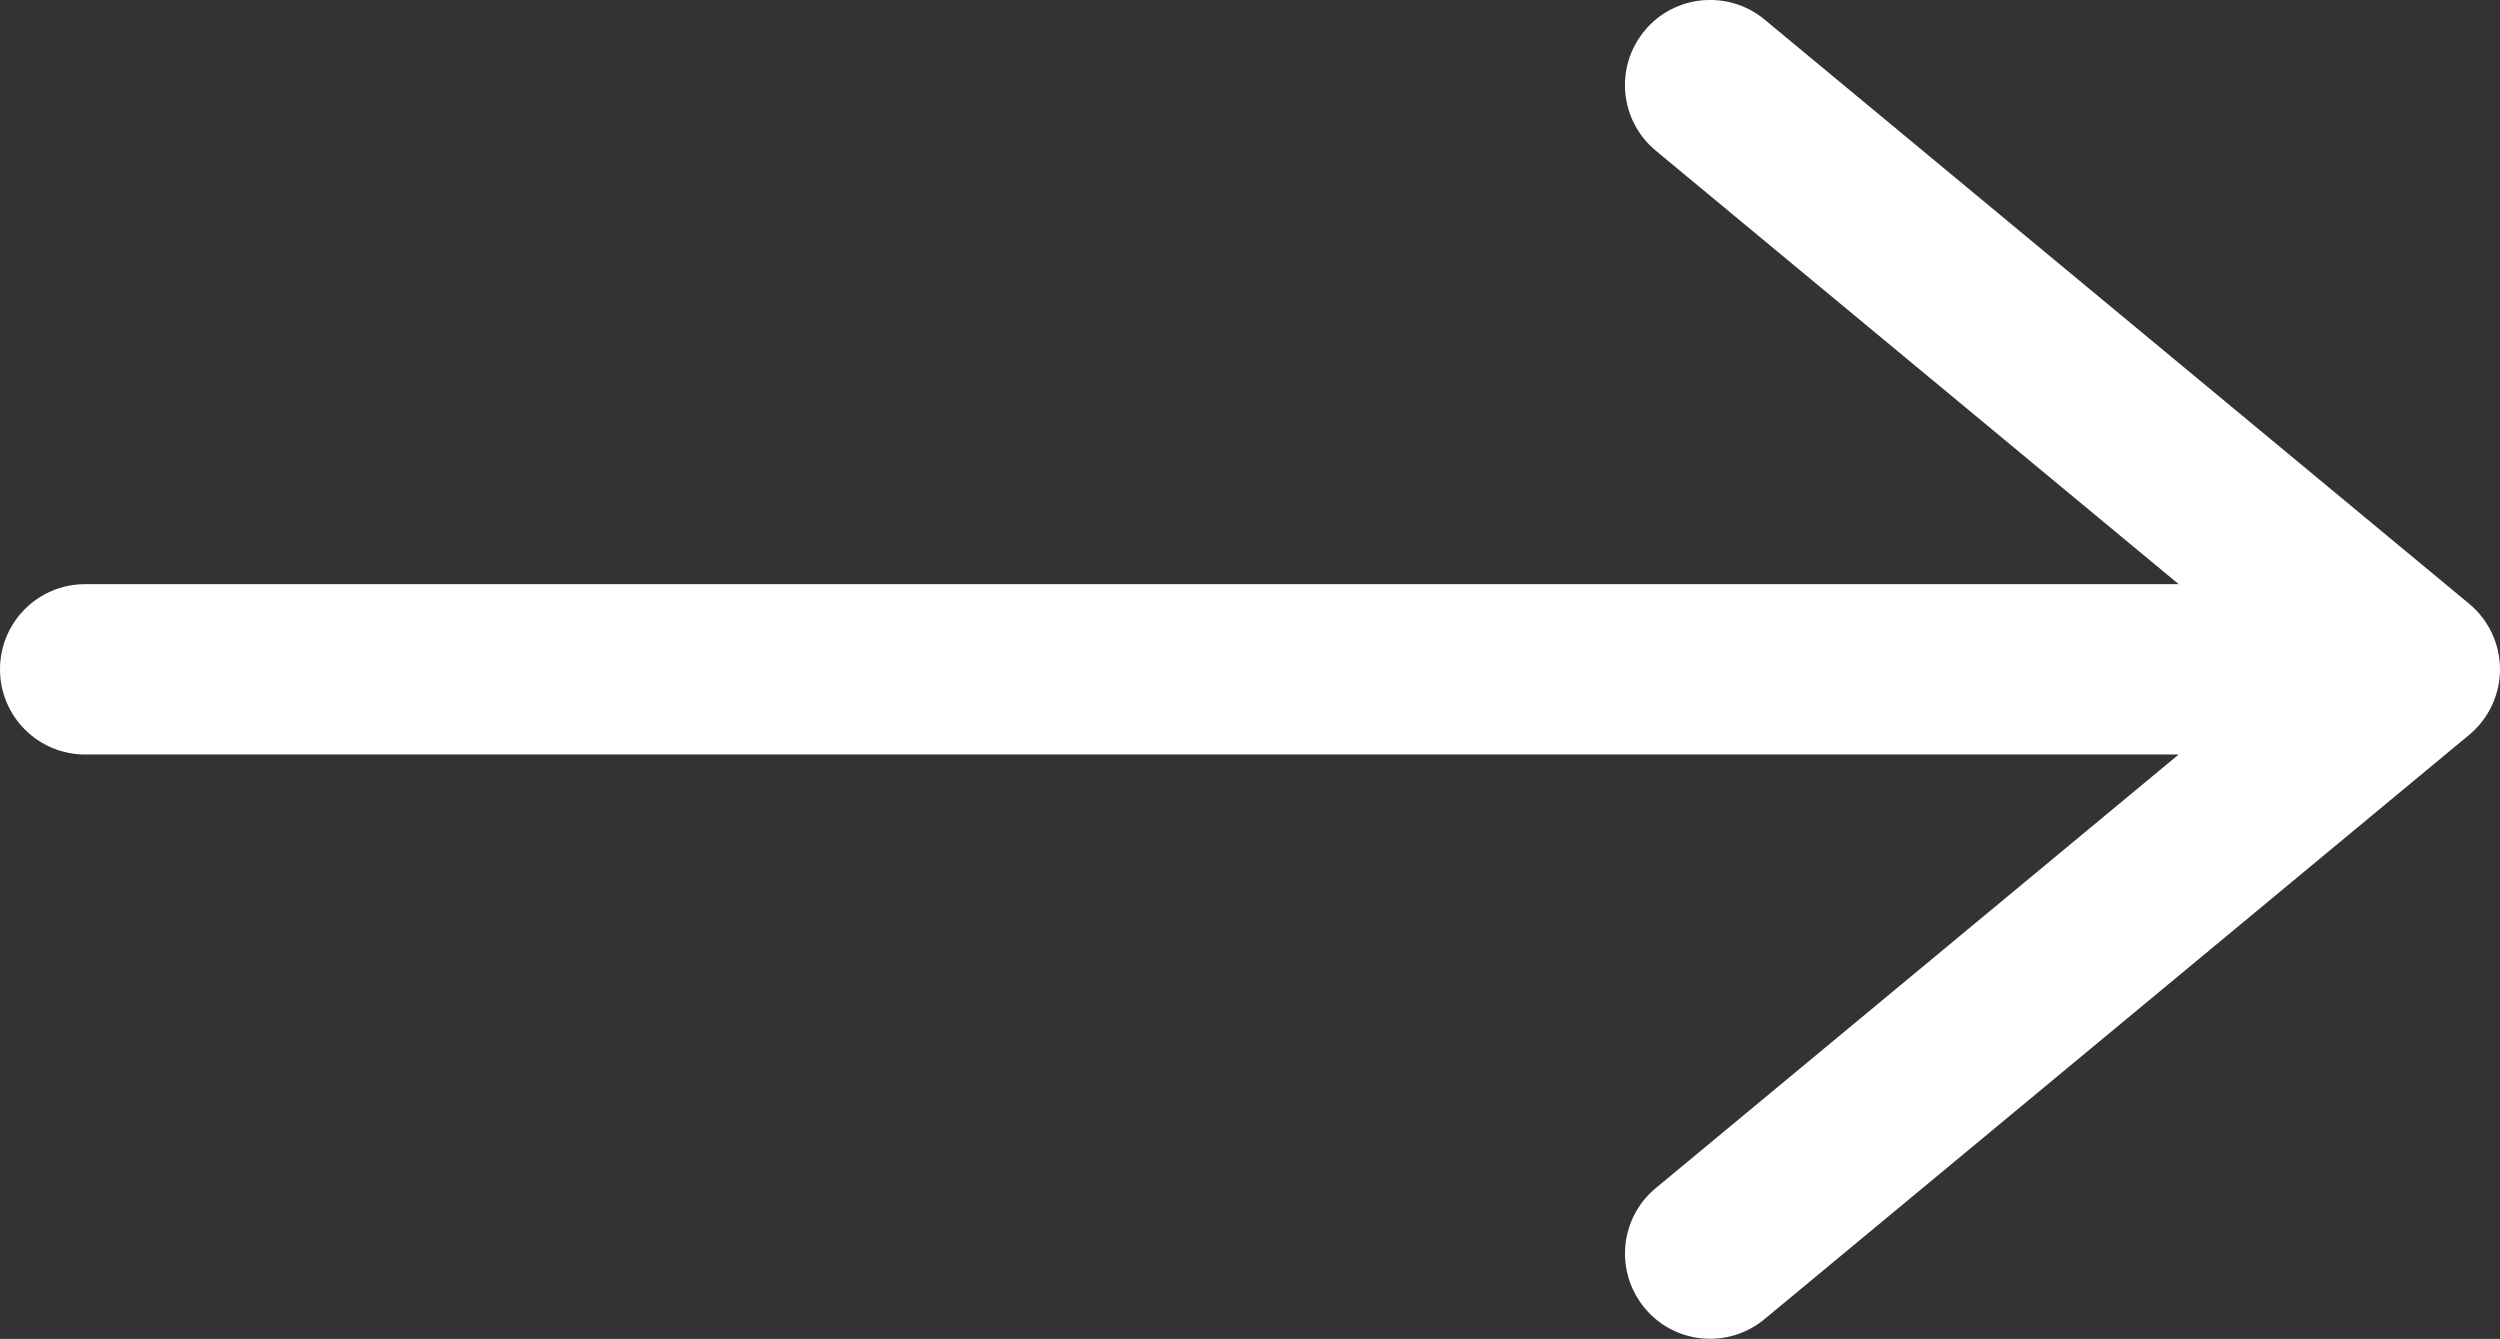 <?xml version="1.0" encoding="UTF-8"?>
<svg id="Layer_2" data-name="Layer 2" xmlns="http://www.w3.org/2000/svg" viewBox="0 0 19.374 10.376">
  <rect x="0" y="0" width="19.374" height="10.376" fill="#333333" stroke="none"/>
  <defs>
    <style>
      .cls-1 {
        fill: #fff;
      }
    </style>
  </defs>
  <g id="Layer_1-2" data-name="Layer 1">
    <path class="cls-1" d="M19.135,4.679L13.674.151c-.279-.231-.697-.194-.929.087-.233.281-.194.697.087.93l4.052,3.359H.66c-.365,0-.66.295-.66.66s.295.66.66.66h16.224l-4.052,3.36c-.281.232-.319.648-.087.929.13.158.318.239.508.239.148,0,.298-.05.421-.152l5.461-4.528c.151-.125.239-.312.239-.508s-.088-.383-.239-.508Z"/>
  </g>
</svg>